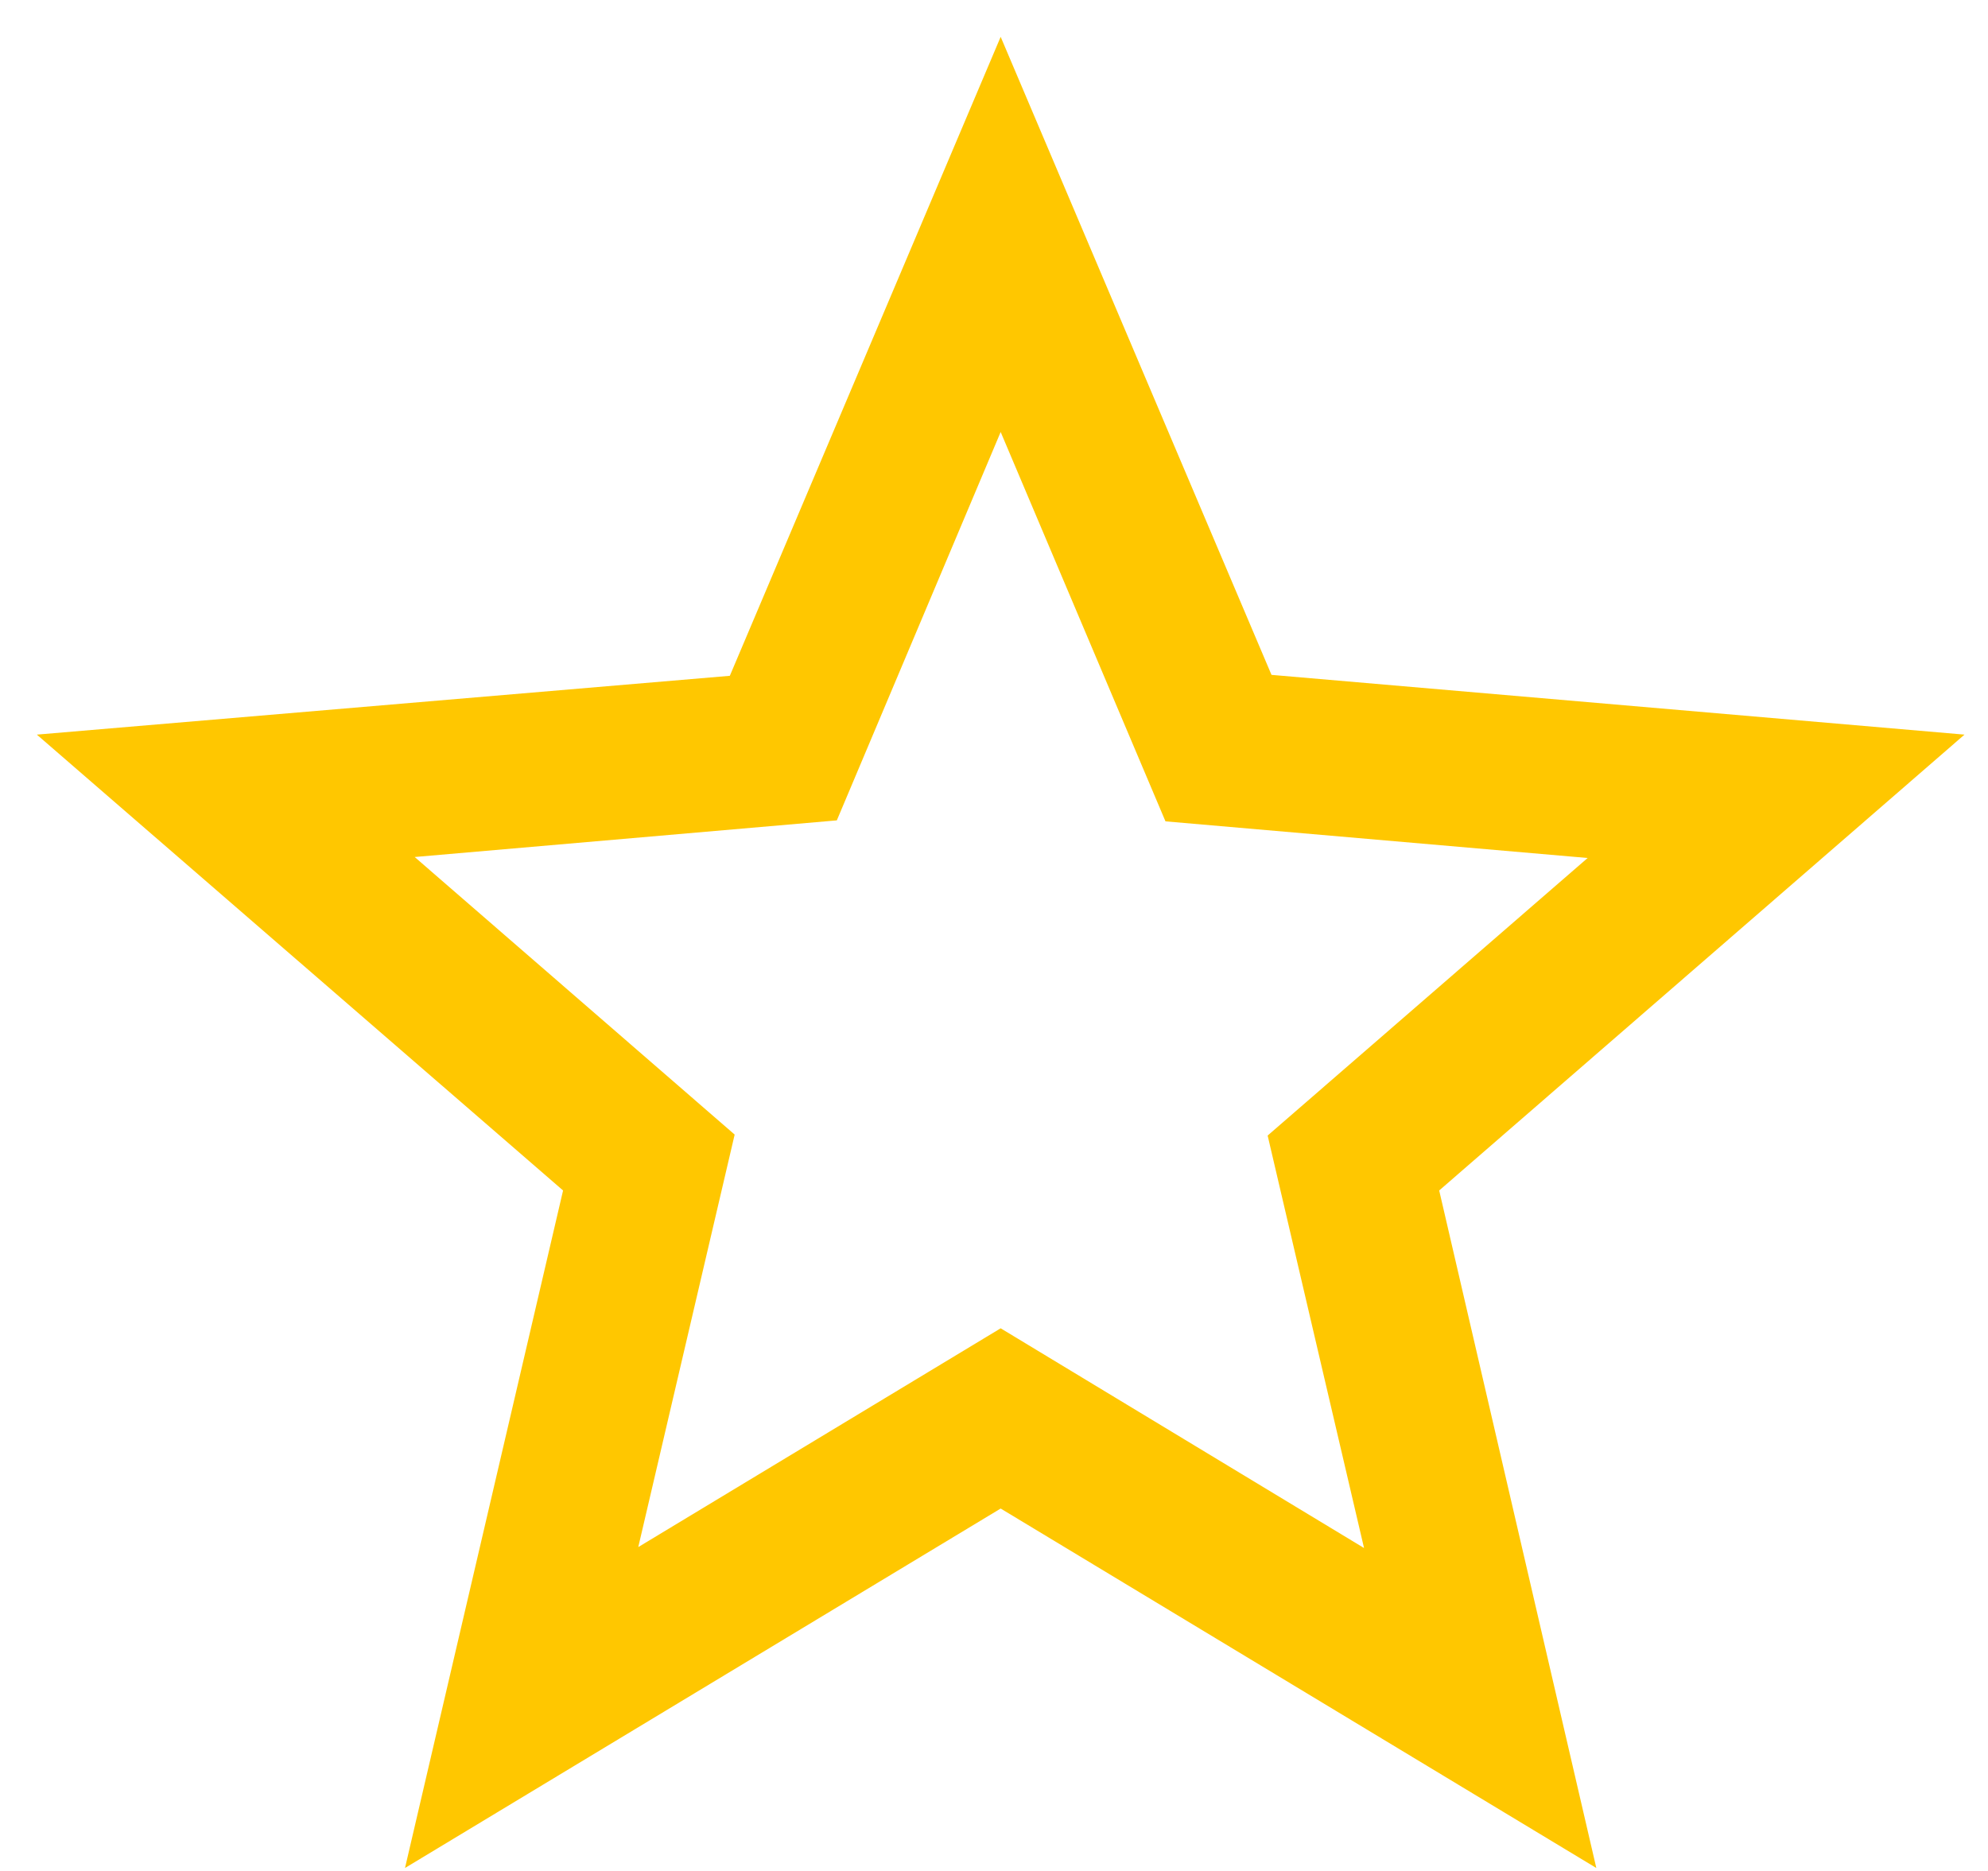 <svg width="51" height="48" viewBox="0 0 51 48" fill="none" xmlns="http://www.w3.org/2000/svg">
<path d="M50.397 18.847L32.619 17.314L25.671 0.945L18.723 17.338L0.945 18.847L14.445 30.542L10.39 47.924L25.671 38.702L40.952 47.924L36.921 30.542L50.397 18.847ZM25.671 34.078L16.374 39.691L18.847 29.108L10.638 21.987L21.468 21.047L25.671 11.083L29.899 21.072L40.729 22.012L32.52 29.133L34.993 39.715L25.671 34.078Z" fill="#FFC700"/>
</svg>
